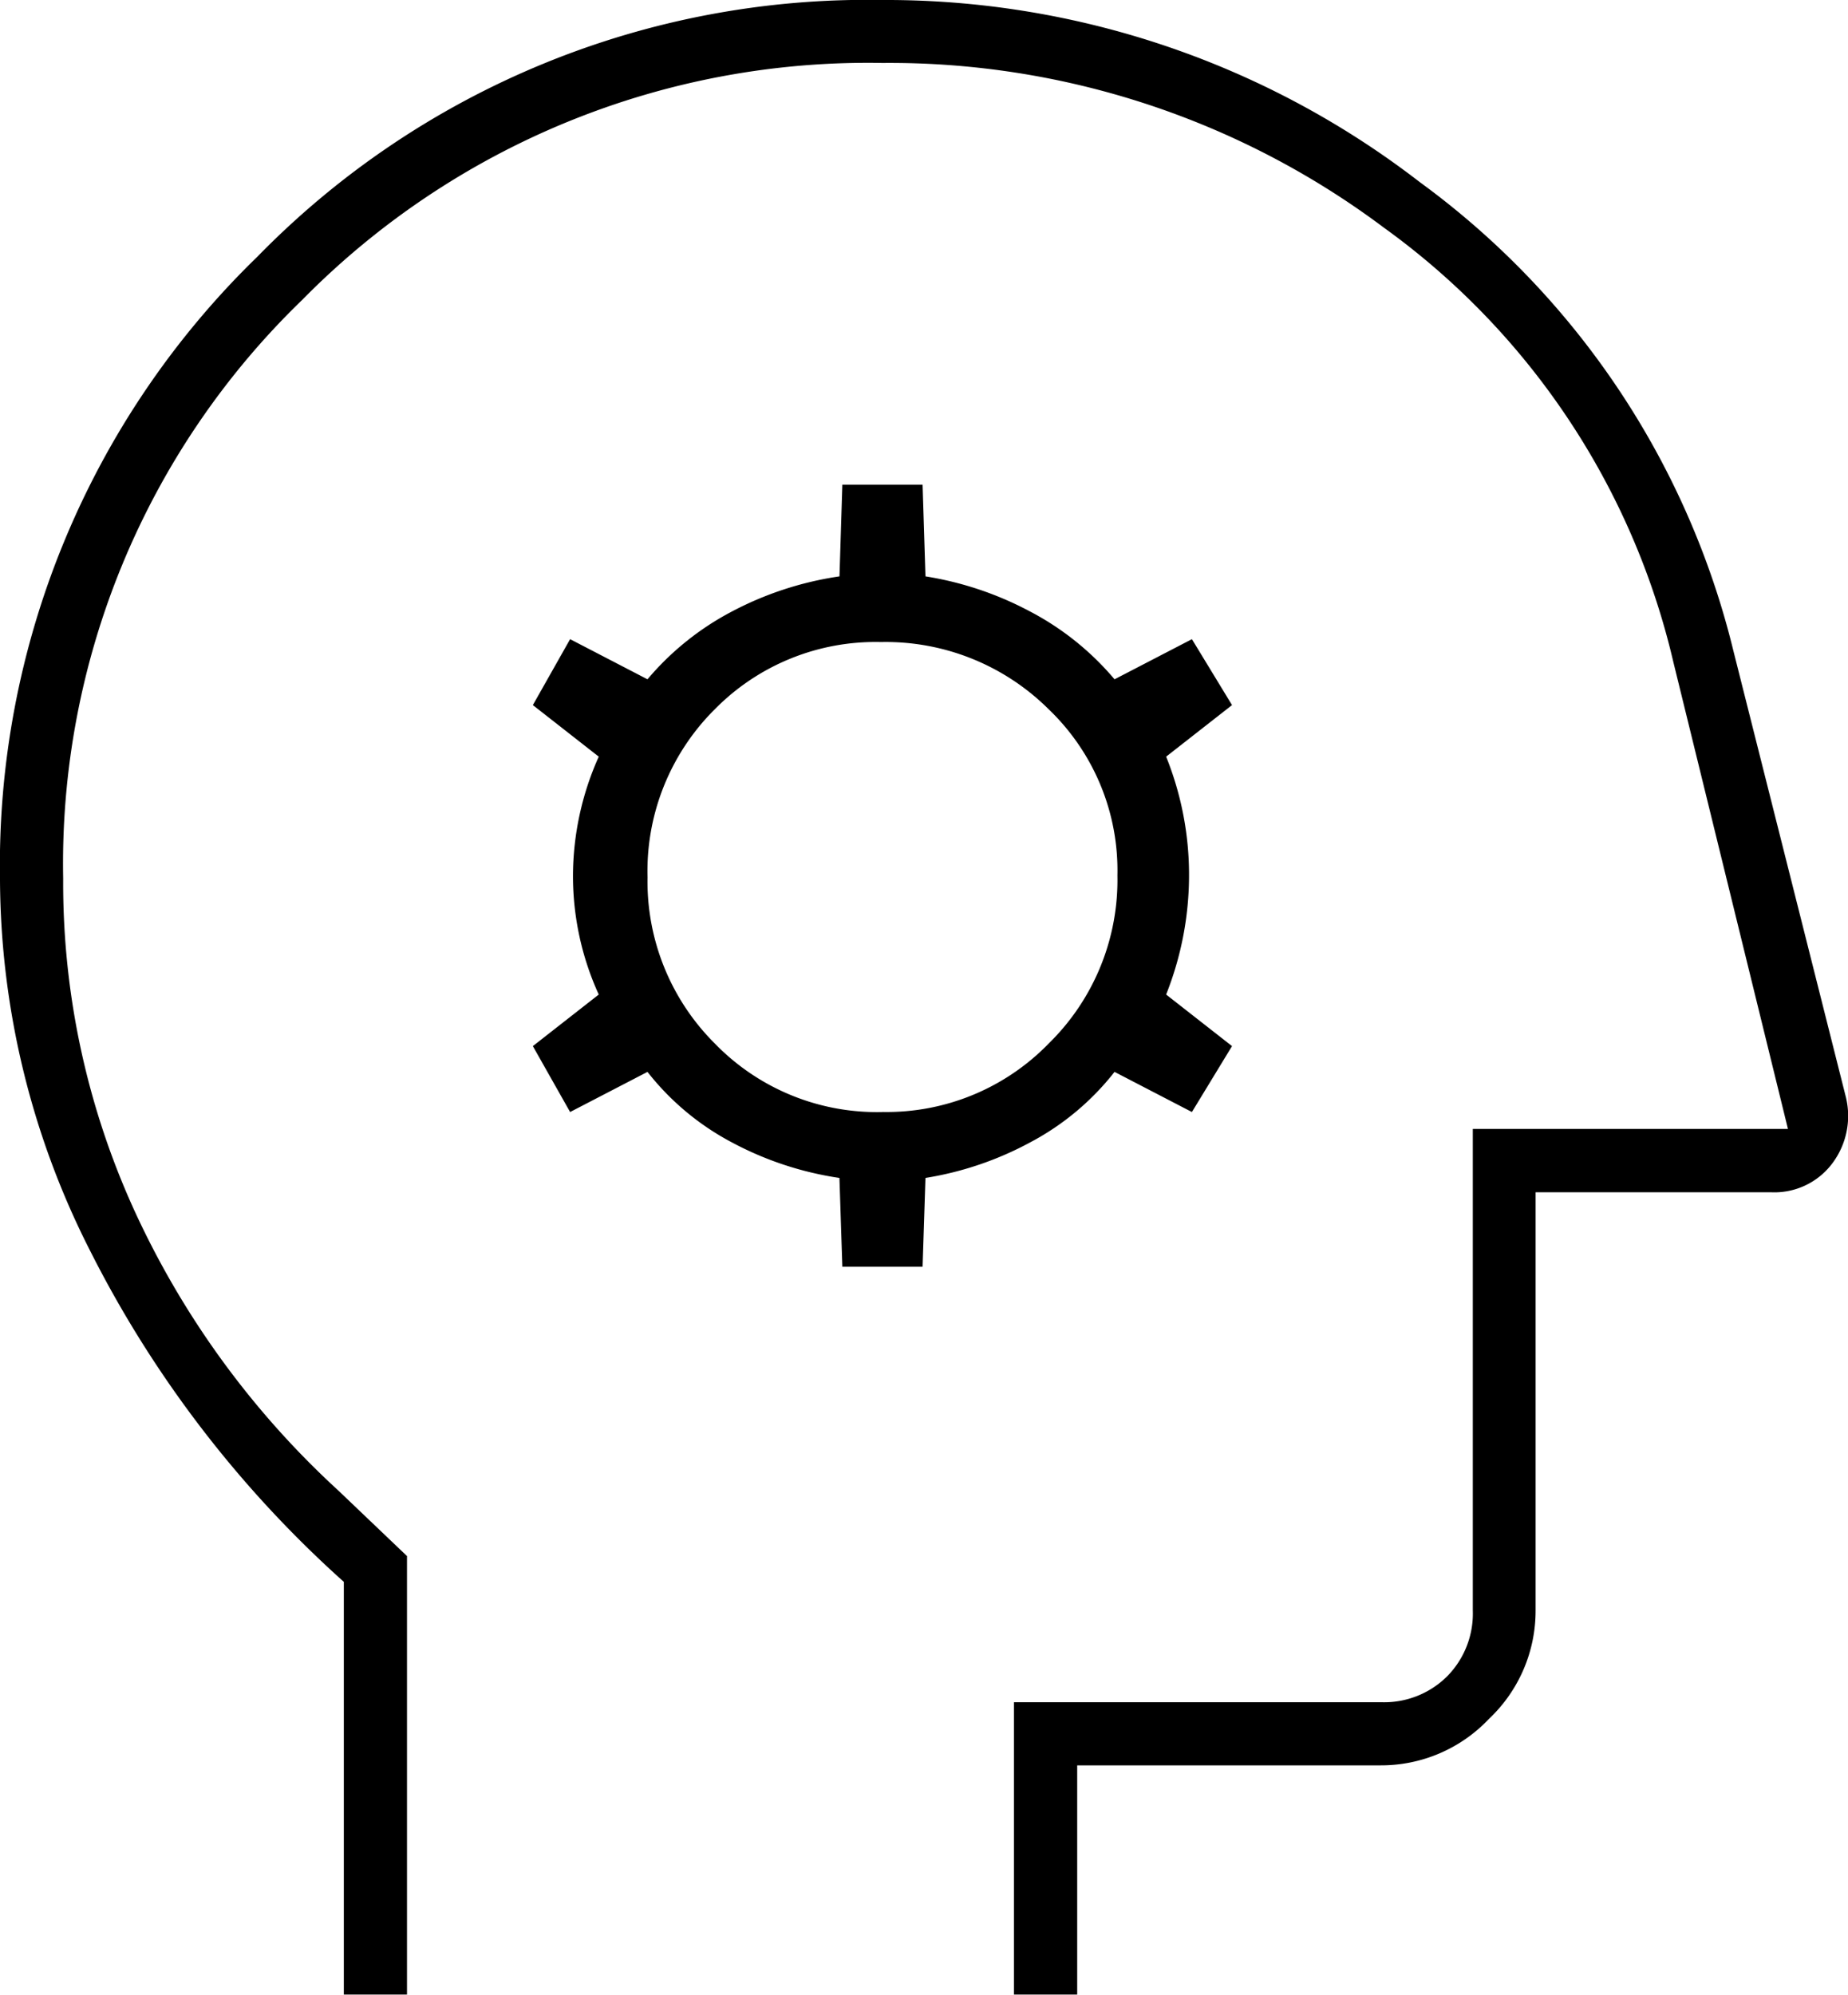 <svg xmlns="http://www.w3.org/2000/svg" viewBox="0 0 38 41.003">
  <path id="psychology_FILL0_wght100_GRAD0_opsz48" d="M179.07-787v-8.483a23.089,23.089,0,0,1-5.214-6.8A16.962,16.962,0,0,1,172-809.9a17.437,17.437,0,0,1,5.292-12.823A17.52,17.52,0,0,1,190.145-828a17.955,17.955,0,0,1,11.046,3.741,16.866,16.866,0,0,1,6.451,9.632l2.316,9.186a1.623,1.623,0,0,1-.284,1.36,1.488,1.488,0,0,1-1.267.589h-4.831v8.6a3.051,3.051,0,0,1-.957,2.224,3.051,3.051,0,0,1-2.224.957h-6.245V-787h-1.3v-6.009H200.4a1.835,1.835,0,0,0,1.355-.53,1.835,1.835,0,0,0,.53-1.355v-9.9h6.48l-2.357-9.6a15.281,15.281,0,0,0-5.95-8.925,16.951,16.951,0,0,0-10.31-3.387,16.318,16.318,0,0,0-11.936,4.873,16.11,16.11,0,0,0-4.913,11.89,16.206,16.206,0,0,0,1.492,6.887,17.964,17.964,0,0,0,4.164,5.694l1.414,1.349V-787ZM191.029-806.85Zm-1.708,4.89h1.65l.059-1.826a6.772,6.772,0,0,0,2.155-.732,5.413,5.413,0,0,0,1.733-1.448l1.591.825.825-1.355-1.355-1.06a6.65,6.65,0,0,0,.471-2.455,6.5,6.5,0,0,0-.471-2.435l1.355-1.06-.825-1.355-1.591.825a5.784,5.784,0,0,0-1.748-1.4,6.838,6.838,0,0,0-2.14-.716l-.059-1.885h-1.65l-.059,1.885a6.847,6.847,0,0,0-2.2.716,5.784,5.784,0,0,0-1.748,1.4l-1.591-.825-.766,1.355,1.355,1.06a6.008,6.008,0,0,0-.53,2.455,5.873,5.873,0,0,0,.53,2.435l-1.355,1.06.766,1.355,1.591-.825a5.413,5.413,0,0,0,1.733,1.448,6.78,6.78,0,0,0,2.214.732Zm.828-3.181a4.642,4.642,0,0,1-3.45-1.408,4.7,4.7,0,0,1-1.384-3.419,4.688,4.688,0,0,1,1.381-3.45,4.635,4.635,0,0,1,3.417-1.384,4.751,4.751,0,0,1,3.45,1.381,4.586,4.586,0,0,1,1.414,3.417,4.7,4.7,0,0,1-1.408,3.45A4.645,4.645,0,0,1,190.149-805.142Z" transform="translate(-172 828)"/>
</svg>
